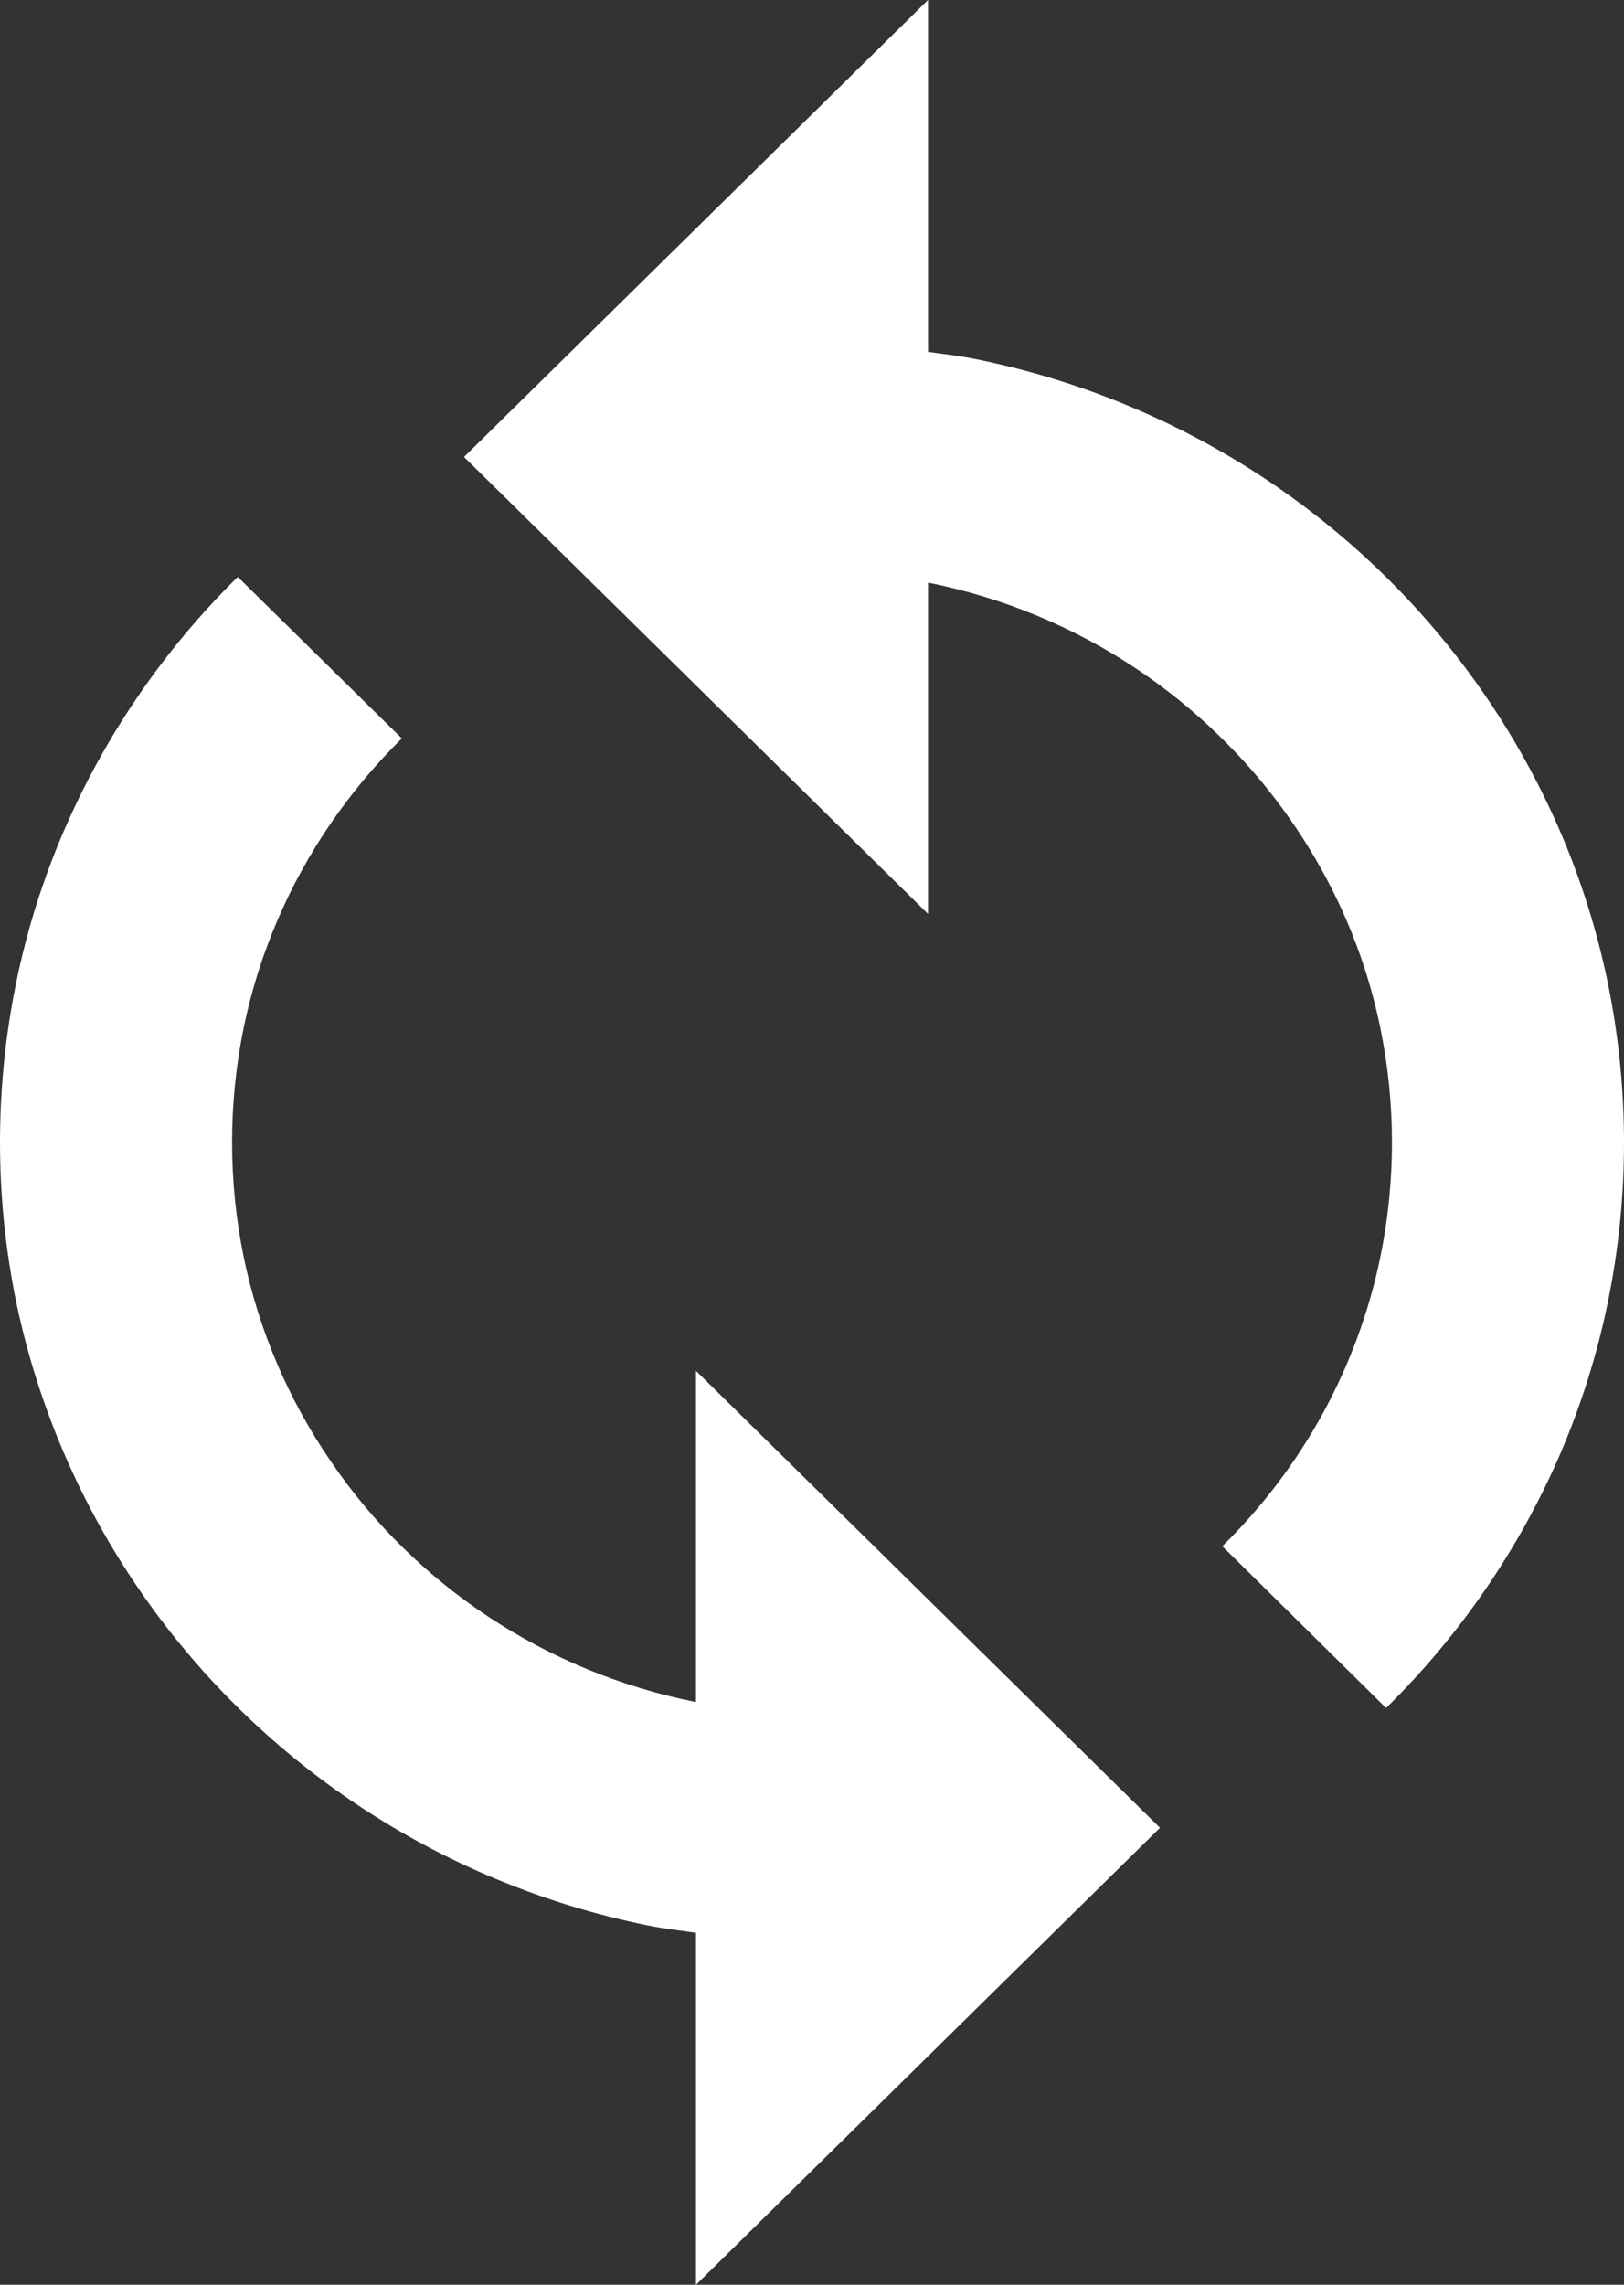 <svg width="32" height="45" viewBox="0 0 32 45" fill="none" xmlns="http://www.w3.org/2000/svg">
<rect x="0" y="0" width="32" height="45" fill="#333333" stroke="none"/>
<path d="M18.286 18L18.286 11.477L18.306 11.479C19.768 11.773 21.156 12.348 22.391 13.171C24.225 14.396 25.662 16.115 26.531 18.122C26.823 18.801 27.047 19.51 27.196 20.232C27.505 21.73 27.505 23.274 27.196 24.773C26.748 26.926 25.666 28.901 24.085 30.454L27.312 33.64C28.772 32.204 29.936 30.505 30.743 28.636C31.153 27.683 31.466 26.691 31.676 25.677C32.108 23.584 32.108 21.427 31.676 19.334C31.465 18.319 31.152 17.327 30.741 16.373C29.529 13.562 27.518 11.155 24.949 9.443C23.217 8.291 21.271 7.485 19.223 7.072C18.915 7.009 18.599 6.975 18.286 6.93L18.286 -5.99463e-07L9.143 9L18.286 18ZM13.714 27L13.714 33.523L13.696 33.52C10.766 32.933 8.189 31.233 6.523 28.789C5.686 27.573 5.102 26.207 4.804 24.768C4.496 23.27 4.496 21.727 4.804 20.23C5.103 18.791 5.687 17.425 6.523 16.209C6.934 15.612 7.4 15.054 7.918 14.544L4.685 11.363C3.227 12.799 2.063 14.499 1.257 16.369C0.845 17.323 0.532 18.32 0.324 19.328C-0.108 21.42 -0.108 23.576 0.324 25.668C1.175 29.701 3.59 33.249 7.056 35.557C8.787 36.708 10.731 37.513 12.777 37.926C13.086 37.987 13.401 38.023 13.714 38.068L13.714 45L22.857 36L13.714 27Z" fill="white"/>
</svg>
